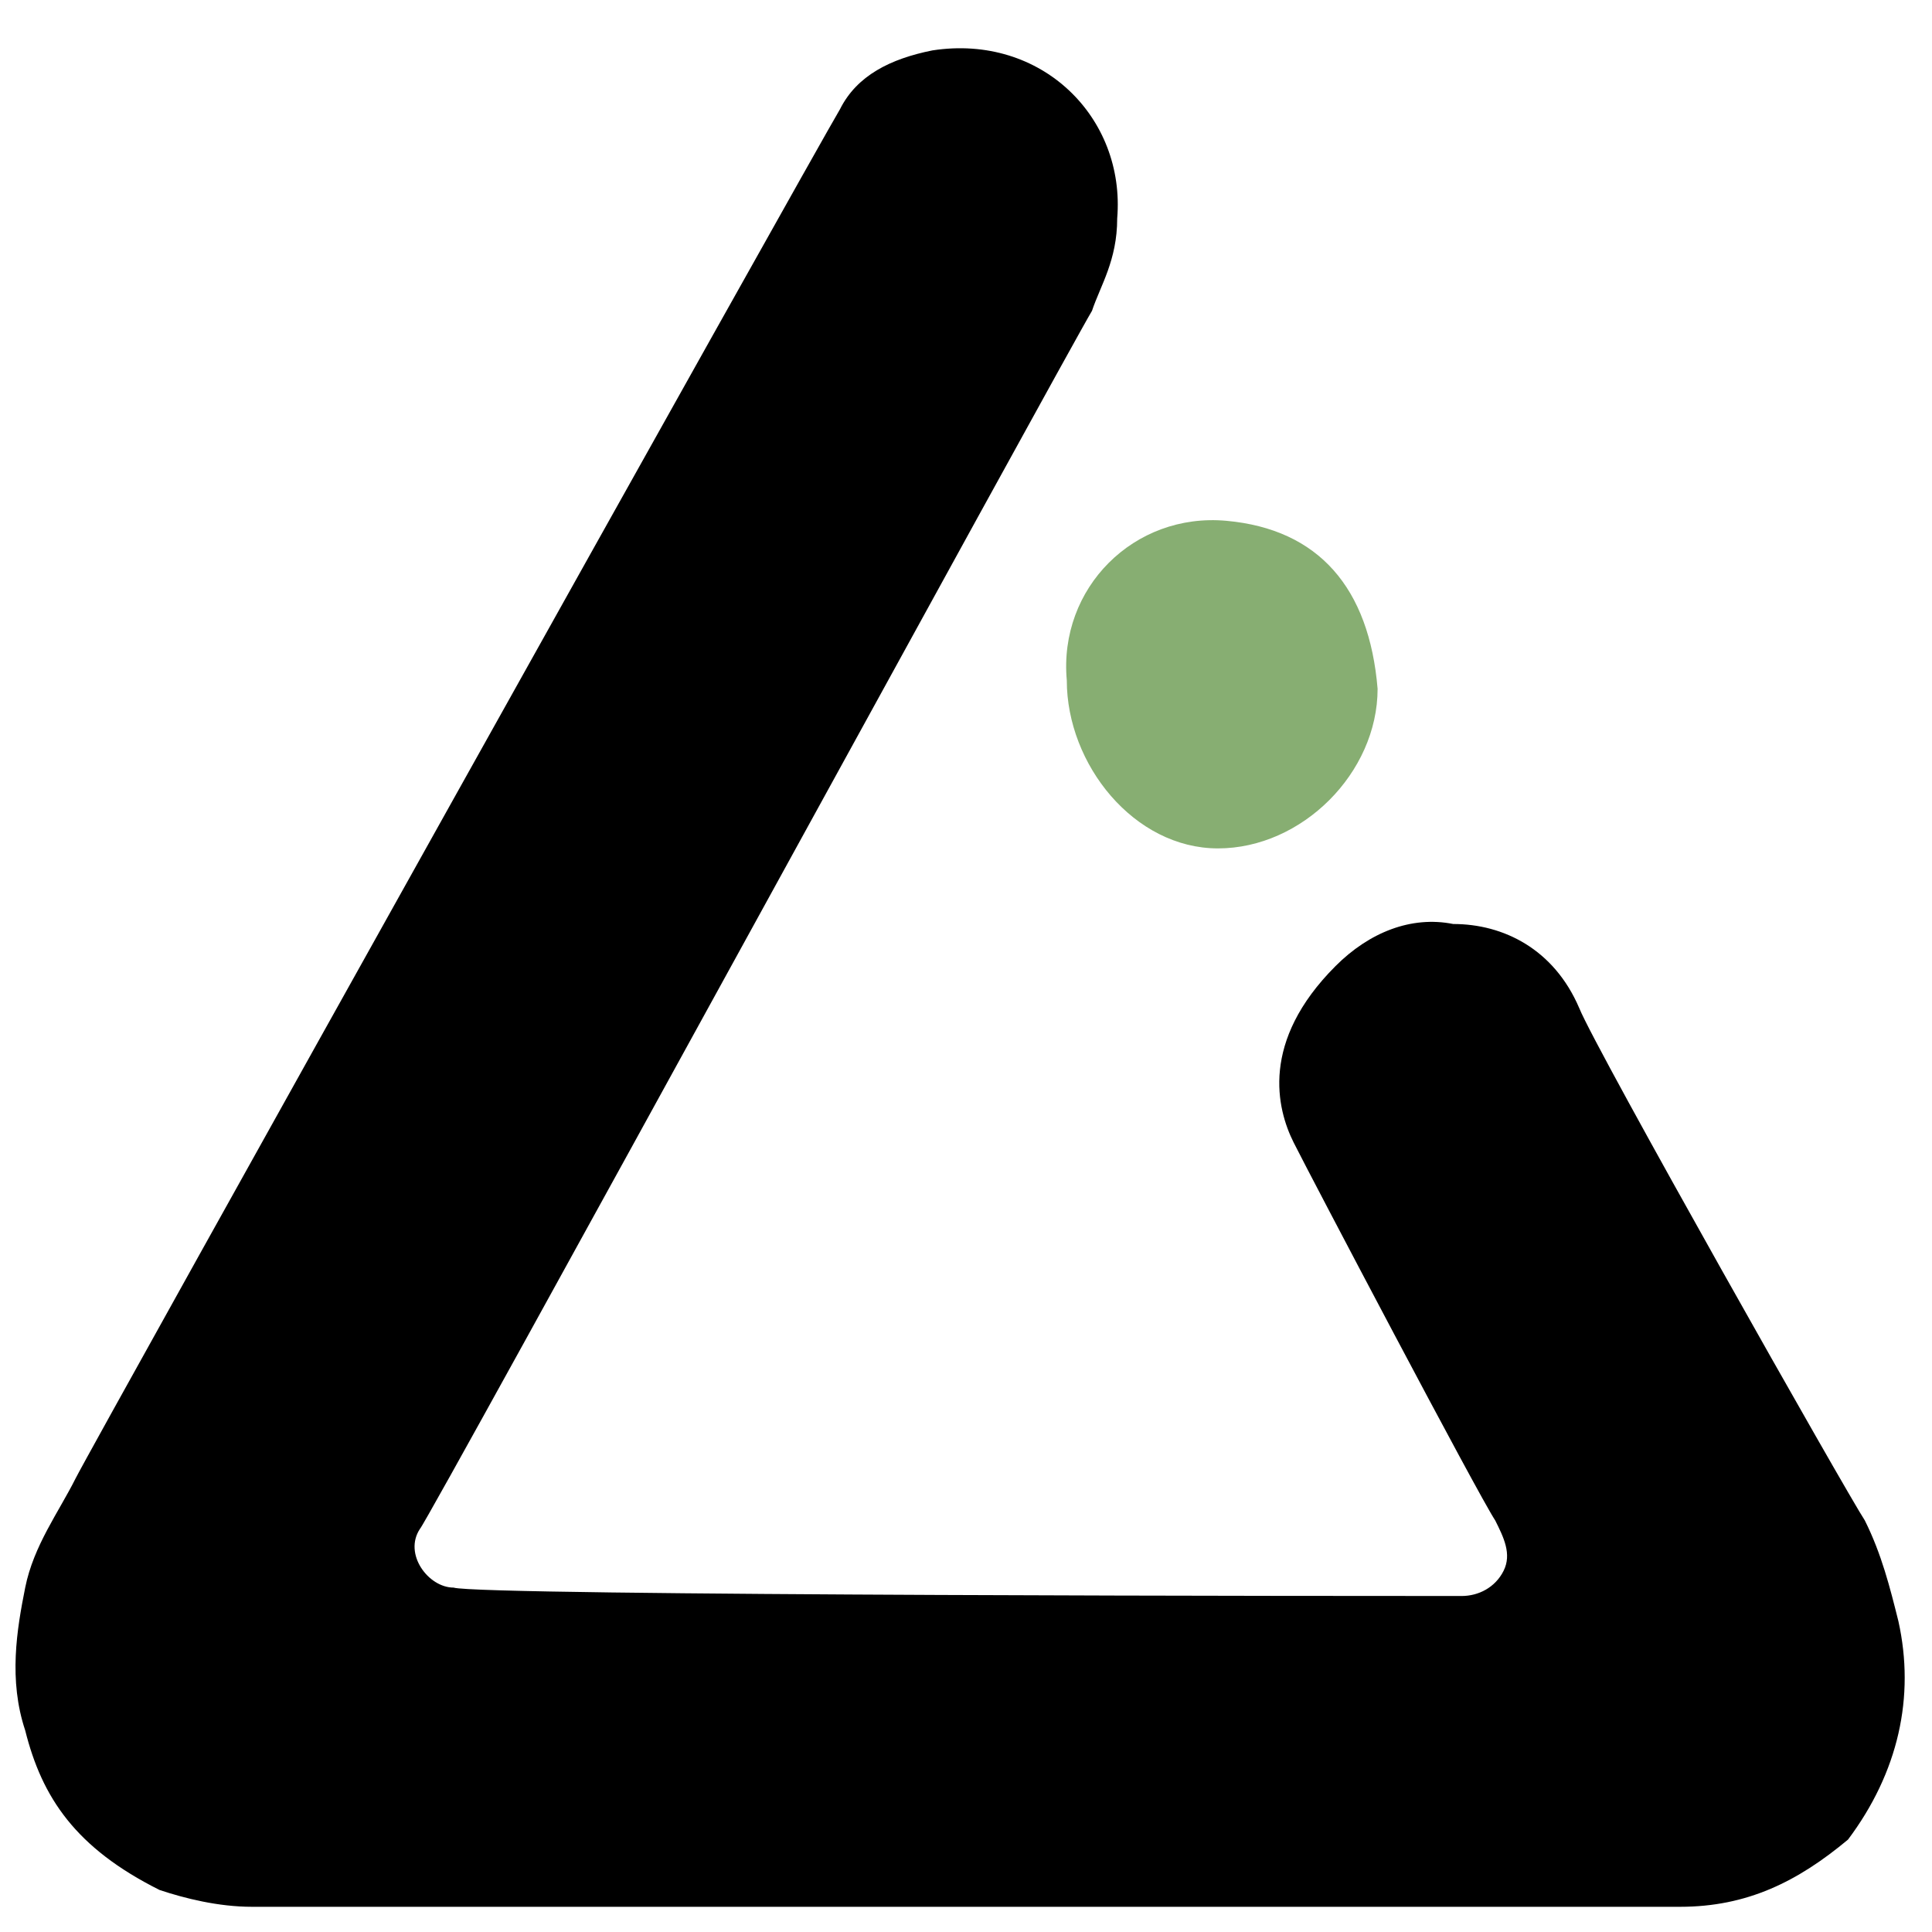 <svg width="23" height="23" viewBox="0 0 23 23" fill="none" xmlns="http://www.w3.org/2000/svg">
<path d="M22.6 19.3C22.5 18.9 22.4 18.5 22.2 18.1C22 17.8 19 12.5 18.8 12C18.5 11.3 17.9 11 17.3 11C16.8 10.9 16.3 11.1 15.9 11.5C15 12.4 15.2 13.2 15.4 13.6C15.6 14 17.6 17.8 17.8 18.1C17.9 18.3 18 18.5 17.9 18.7C17.8 18.9 17.6 19 17.4 19C16.5 19 5.7 19 5.4 18.9C5.1 18.9 4.8 18.5 5 18.2C5.1 18.1 12.7 4.2 13 3.7C13.1 3.4 13.3 3.1 13.3 2.6C13.4 1.4 12.4 0.4 11.1 0.6C10.6 0.7 10.2 0.9 10 1.3C9.7 1.8 1.1 17.2 0.9 17.6C0.7 18 0.4 18.4 0.3 18.9C0.2 19.4 0.1 20 0.3 20.6C0.5 21.4 0.9 22 1.9 22.5C2.2 22.6 2.6 22.7 3 22.7C8.2 22.7 19.6 22.7 20 22.7C20.8 22.7 21.4 22.4 22 21.9C22.6 21.1 22.8 20.2 22.6 19.3Z" fill="black"/>
<path d="M12.7 8.1C12.7 9.1 13.5 10.1 14.5 10.1C15.5 10.1 16.4 9.2 16.4 8.2C16.3 7 15.7 6.3 14.6 6.2C13.5 6.1 12.6 7 12.7 8.1Z" fill="#87AE72"/>
</svg>
